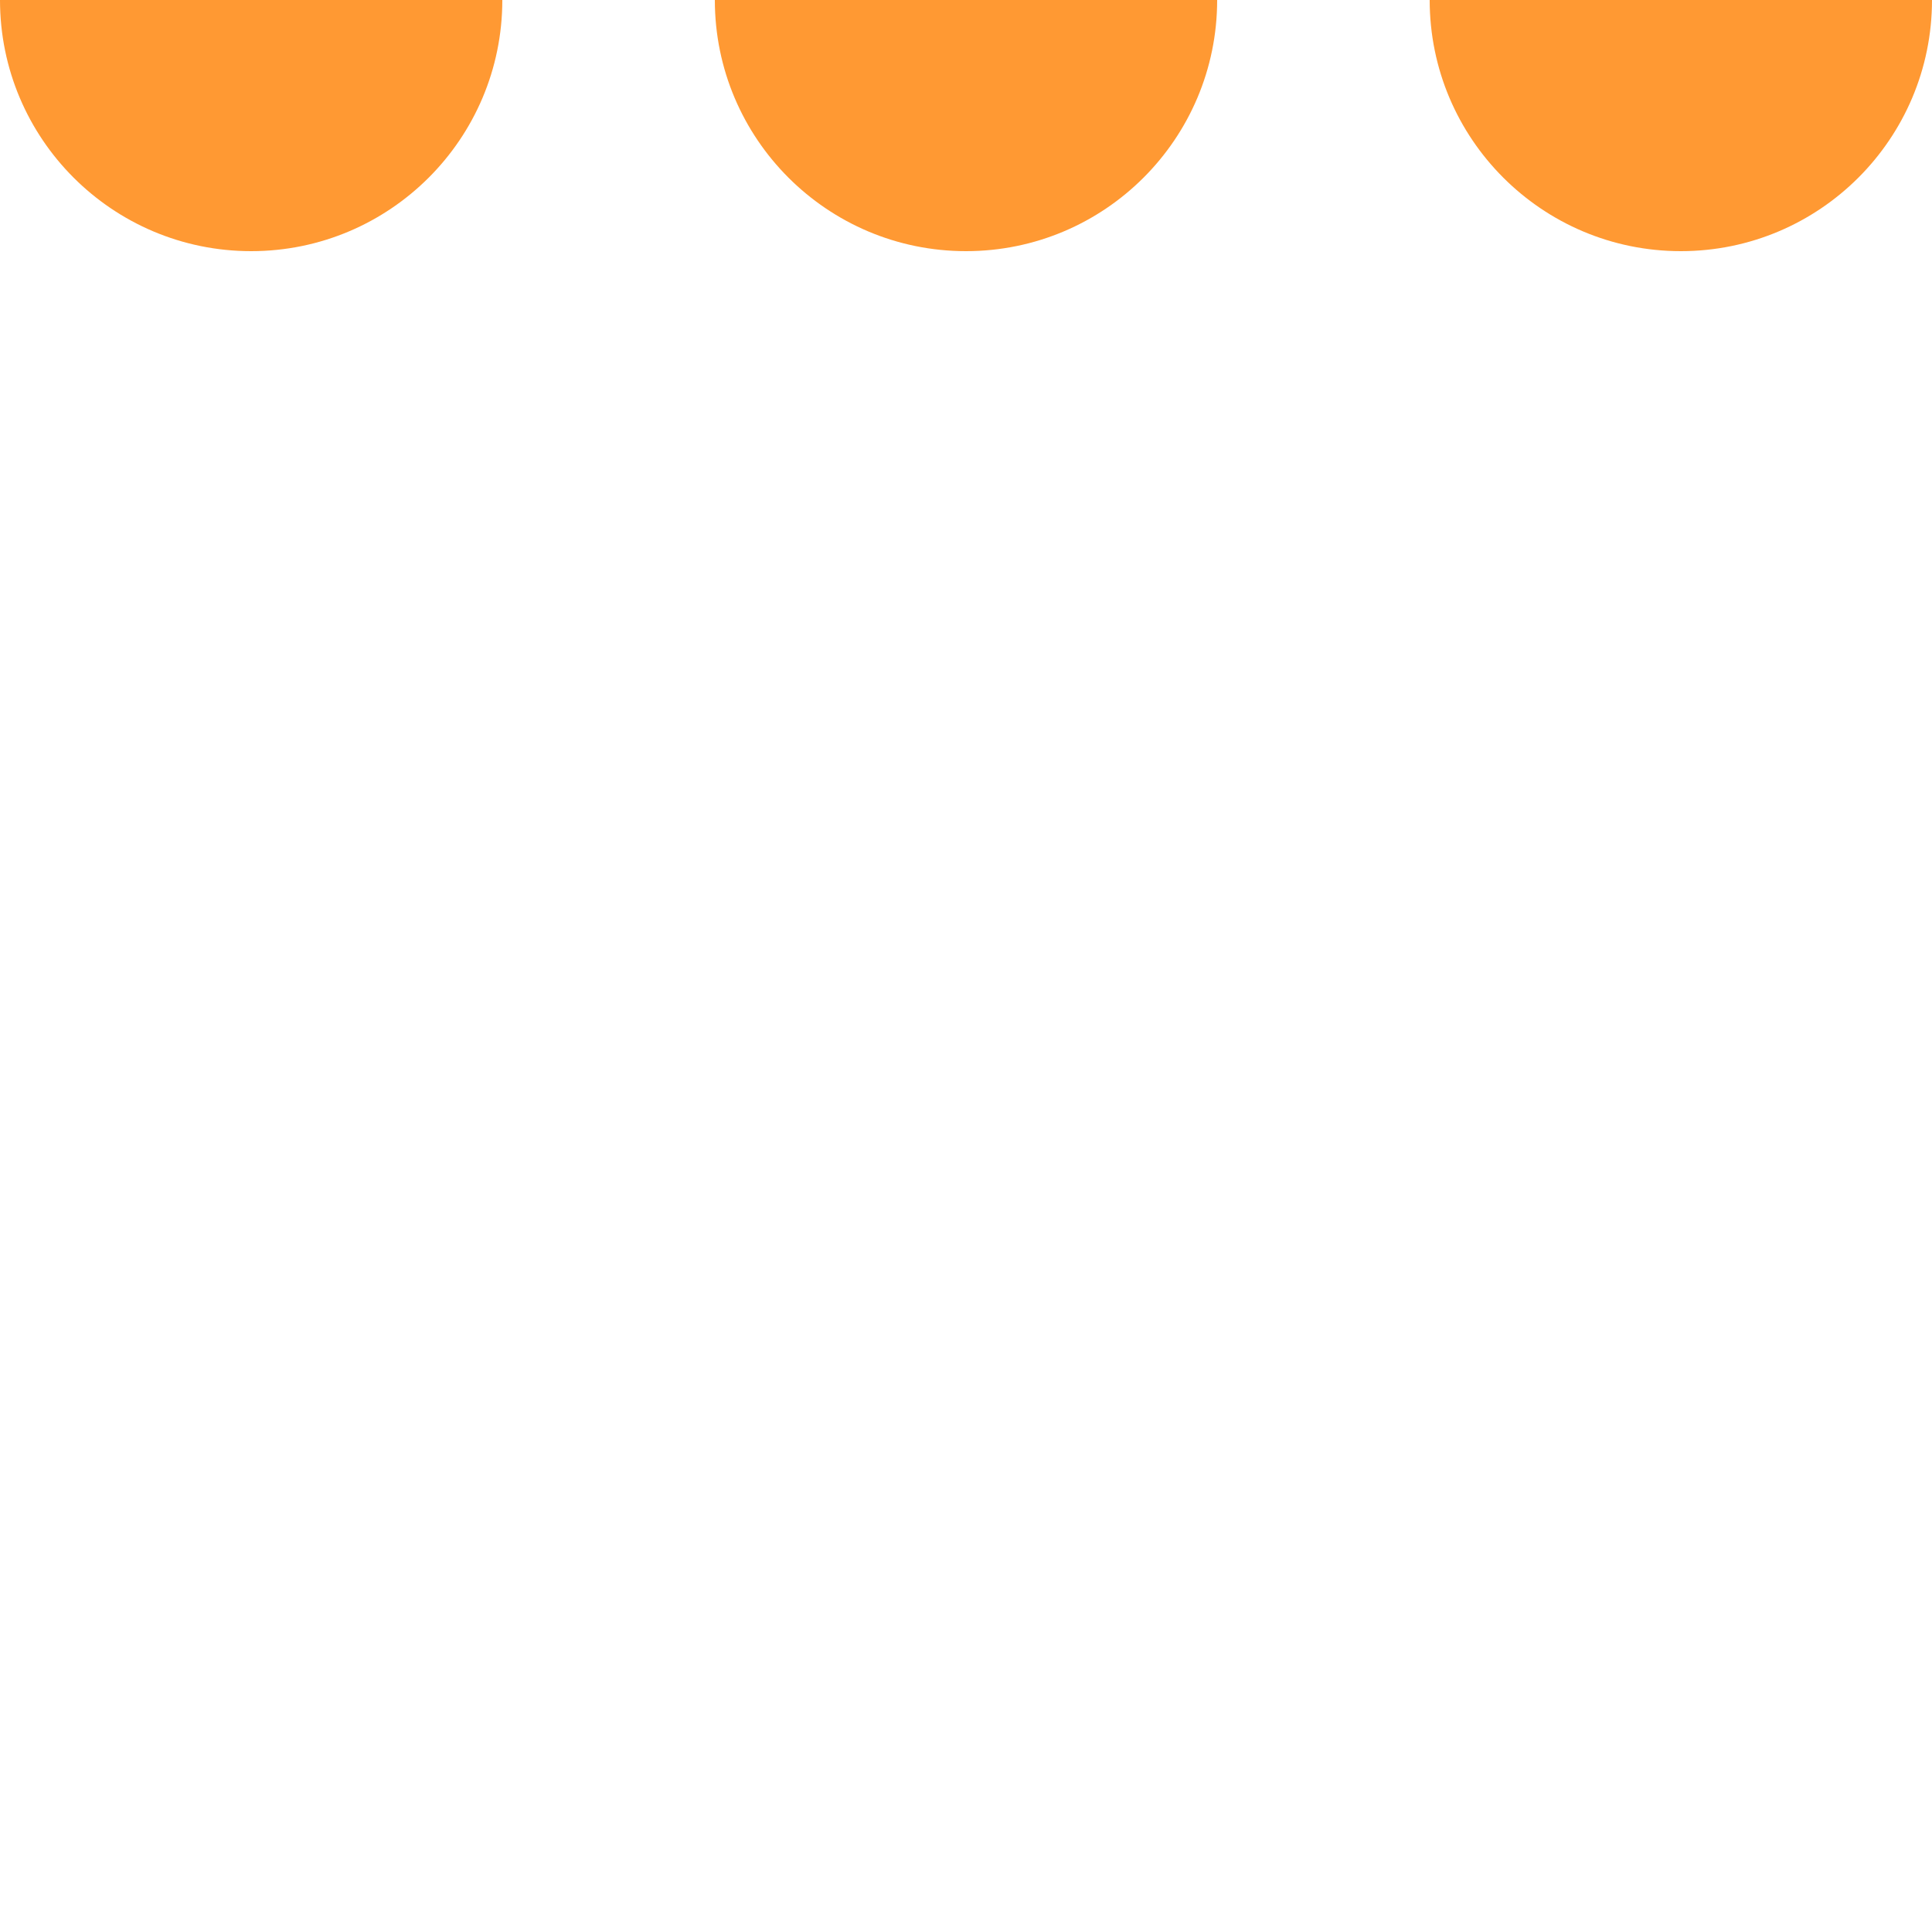 <svg width="100px"  height="100px"  xmlns="http://www.w3.org/2000/svg" viewBox="0 0 100 100" preserveAspectRatio="xMidYMid" class="lds-ball" style="background: none;">
<circle cx="13" ng-attr-cy="{{config.cy}}" ng-attr-r="{{config.radius}}" ng-attr-fill="{{config.color}}" cy="0" r="13" fill="#f93"><animate attributeName="cy" calcMode="spline" values="23;77;23" keyTimes="0;0.5;1" dur="1" keySplines="0.45 0 0.9 0.55;0 0.45 0.55 0.9" begin="0s" repeatCount="indefinite"></animate></circle>
<circle cx="50" ng-attr-cy="{{config.cy}}" ng-attr-r="{{config.radius}}" ng-attr-fill="{{config.color}}" cy="0" r="13" fill="#f93"><animate attributeName="cy" calcMode="spline" values="23;77;23" keyTimes="0;0.5;1" dur="1" keySplines="0.45 0 0.9 0.55;0 0.45 0.55 0.9" begin="0.1s" repeatCount="indefinite"></animate></circle>
<circle cx="87" ng-attr-cy="{{config.cy}}" ng-attr-r="{{config.radius}}" ng-attr-fill="{{config.color}}" cy="0" r="13" fill="#f93"><animate attributeName="cy" calcMode="spline" values="23;77;23" keyTimes="0;0.5;1" dur="1" keySplines="0.45 0 0.9 0.55;0 0.45 0.55 0.9" begin="0.2s" repeatCount="indefinite"></animate></circle>
</svg>